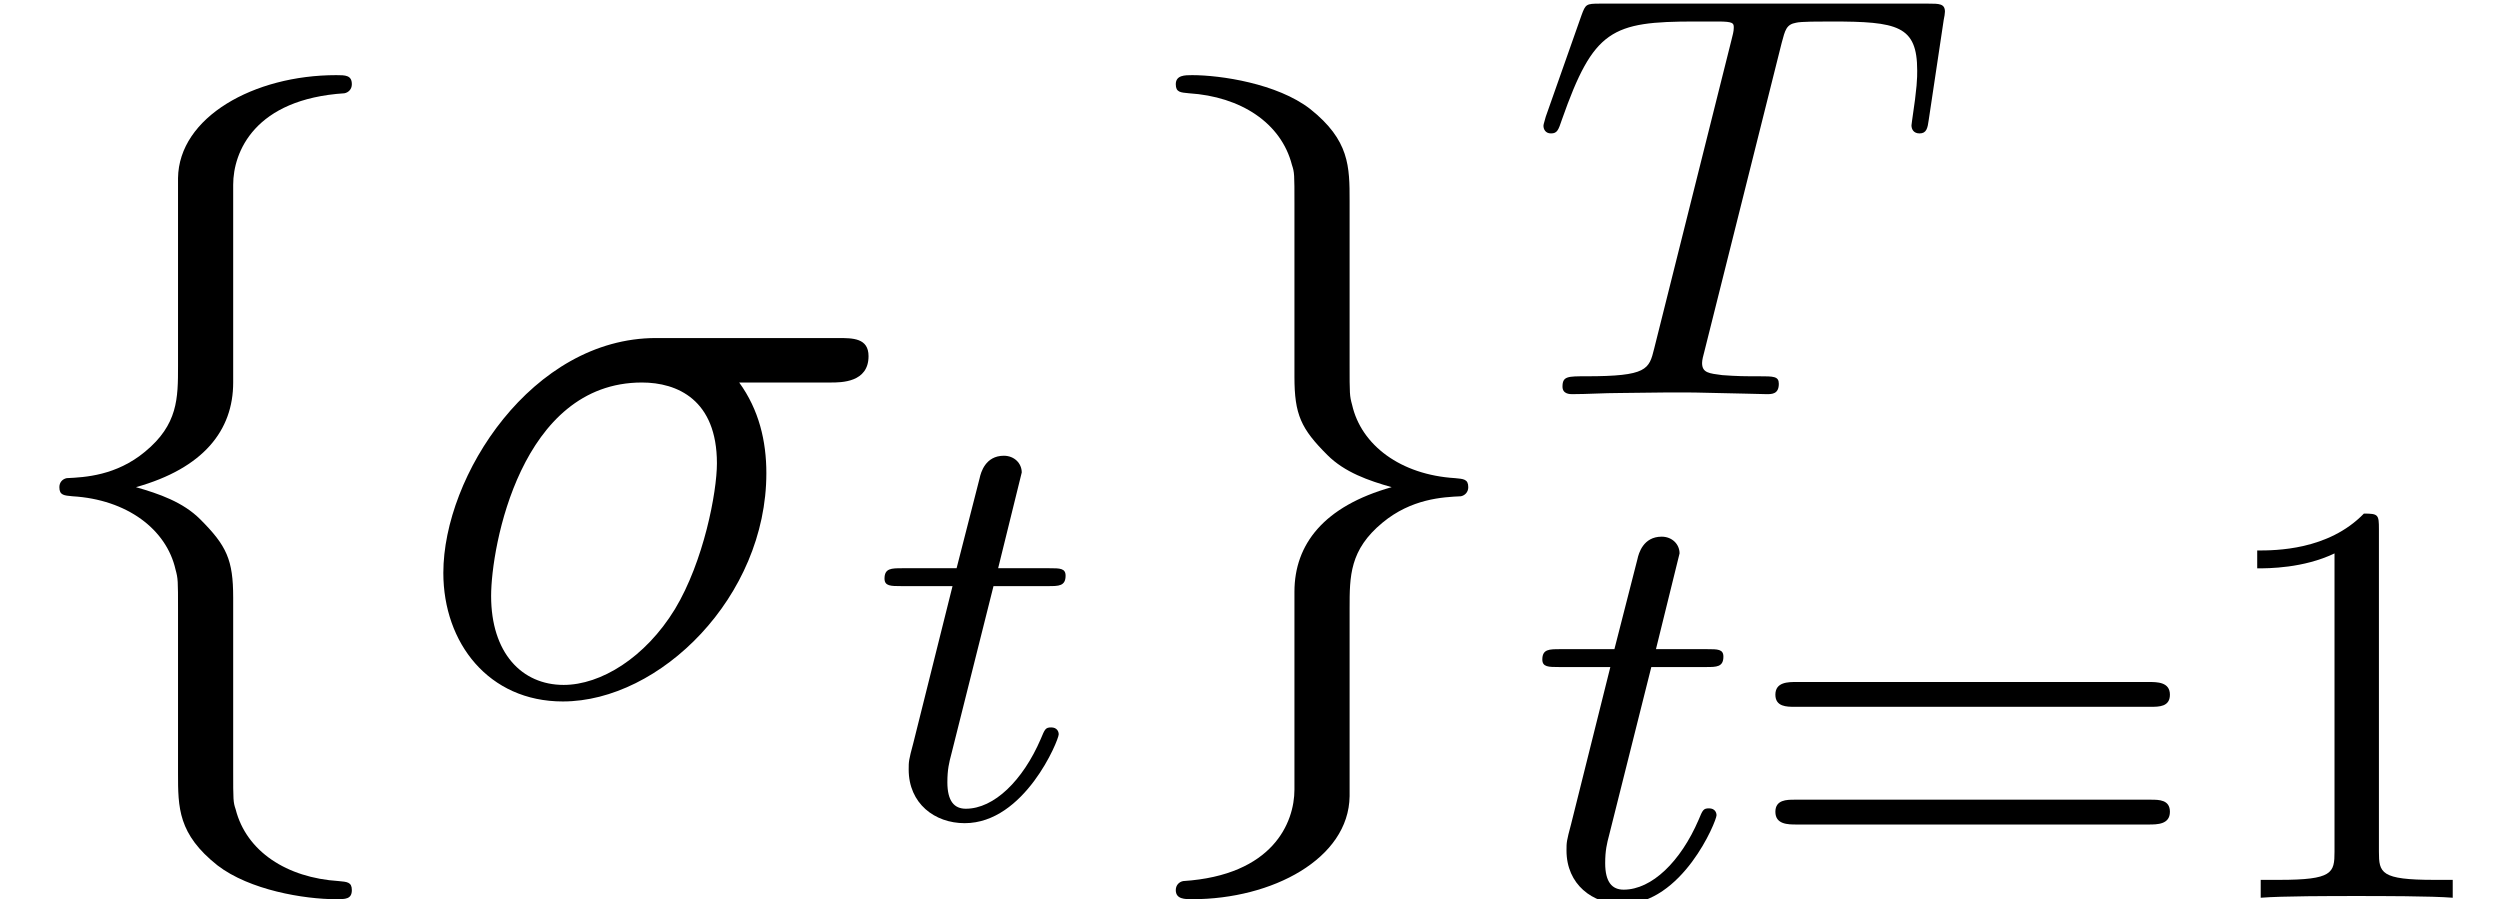 <?xml version='1.0' encoding='UTF-8'?>
<!-- This file was generated by dvisvgm 2.13.1 -->
<svg version='1.1' xmlns='http://www.w3.org/2000/svg' xmlns:xlink='http://www.w3.org/1999/xlink' width='39.293pt' height='14.133pt' viewBox='56.413 54.858 39.293 14.133'>
<defs>
<path id='g3-49' d='M2.756-5.793C2.756-6.02 2.747-6.038 2.52-6.038C1.958-5.458 1.124-5.458 .843-5.458V-5.177C1.015-5.177 1.568-5.177 2.058-5.412V-.725C2.058-.39 2.031-.281 1.188-.281H.898V0C1.224-.027 2.031-.027 2.402-.027S3.59-.027 3.916 0V-.281H3.626C2.783-.281 2.756-.39 2.756-.725V-5.793Z'/>
<path id='g3-61' d='M6.419-3.001C6.546-3.001 6.718-3.001 6.718-3.191C6.718-3.391 6.518-3.391 6.382-3.391H.852C.716-3.391 .517-3.391 .517-3.191C.517-3.001 .698-3.001 .816-3.001H6.419ZM6.382-1.151C6.518-1.151 6.718-1.151 6.718-1.351C6.718-1.541 6.546-1.541 6.419-1.541H.816C.698-1.541 .517-1.541 .517-1.351C.517-1.151 .716-1.151 .852-1.151H6.382Z'/>
<path id='g1-84' d='M3.98-5.521C4.034-5.721 4.052-5.811 4.207-5.838C4.279-5.857 4.569-5.857 4.76-5.857C5.802-5.857 6.11-5.793 6.11-5.086C6.11-4.968 6.11-4.832 6.029-4.297L6.02-4.225C6.02-4.161 6.056-4.098 6.147-4.098C6.256-4.098 6.274-4.179 6.292-4.315L6.527-5.884C6.537-5.929 6.546-5.984 6.546-6.011C6.546-6.138 6.455-6.138 6.283-6.138H1.124C.907-6.138 .898-6.129 .834-5.956L.272-4.361C.236-4.243 .236-4.225 .236-4.216C.236-4.17 .263-4.098 .354-4.098C.453-4.098 .471-4.152 .526-4.315C1.024-5.73 1.305-5.857 2.62-5.857H2.974C3.227-5.857 3.227-5.829 3.227-5.757C3.227-5.702 3.209-5.639 3.191-5.567L1.976-.716C1.895-.39 1.868-.281 .907-.281C.616-.281 .535-.281 .535-.118C.535 0 .653 0 .689 0C.925 0 1.188-.018 1.432-.018C1.686-.018 1.949-.027 2.203-.027C2.602-.027 2.62-.027 2.956-.018C3.073-.018 3.672 0 3.744 0C3.826 0 3.935 0 3.935-.163C3.935-.281 3.853-.281 3.626-.281S3.291-.281 3.046-.299C2.838-.326 2.729-.335 2.729-.49C2.729-.535 2.747-.607 2.765-.671L3.98-5.521Z'/>
<path id='g1-116' d='M1.931-3.626H2.792C2.956-3.626 3.064-3.626 3.064-3.79C3.064-3.907 2.974-3.907 2.81-3.907H2.004L2.375-5.412C2.375-5.557 2.257-5.675 2.094-5.675C1.804-5.675 1.732-5.412 1.713-5.322L1.351-3.907H.499C.326-3.907 .218-3.907 .218-3.744C.218-3.626 .317-3.626 .48-3.626H1.287L.671-1.16C.598-.888 .598-.87 .598-.743C.598-.209 1.006 .1 1.478 .1C2.421 .1 2.956-1.206 2.956-1.296C2.956-1.342 2.928-1.405 2.838-1.405S2.738-1.378 2.674-1.224C2.393-.571 1.94-.127 1.496-.127C1.315-.127 1.206-.245 1.206-.544C1.206-.743 1.233-.852 1.269-.988L1.931-3.626Z'/>
<path id='g2-27' d='M6.579-4.883C6.748-4.883 7.175-4.883 7.175-5.297C7.175-5.582 6.929-5.582 6.696-5.582H3.834C1.891-5.582 .492-3.419 .492-1.891C.492-.79 1.204 .13 2.37 .13C3.898 .13 5.569-1.515 5.569-3.458C5.569-3.963 5.453-4.455 5.142-4.883H6.579ZM2.383-.13C1.723-.13 1.243-.635 1.243-1.528C1.243-2.305 1.71-4.883 3.613-4.883C4.17-4.883 4.792-4.611 4.792-3.613C4.792-3.16 4.585-2.072 4.132-1.321C3.665-.557 2.966-.13 2.383-.13Z'/>
<path id='g0-102' d='M3.665-7.991C3.665-8.509 4.002-9.338 5.414-9.429C5.478-9.442 5.53-9.493 5.53-9.571C5.53-9.714 5.427-9.714 5.284-9.714C3.989-9.714 2.81-9.053 2.798-8.095V-5.142C2.798-4.637 2.798-4.222 2.279-3.795C1.826-3.419 1.334-3.393 1.049-3.38C.984-3.367 .933-3.316 .933-3.238C.933-3.108 1.01-3.108 1.14-3.095C1.995-3.044 2.616-2.577 2.759-1.943C2.798-1.8 2.798-1.774 2.798-1.308V1.256C2.798 1.8 2.798 2.215 3.419 2.707C3.924 3.095 4.779 3.238 5.284 3.238C5.427 3.238 5.53 3.238 5.53 3.095C5.53 2.966 5.453 2.966 5.323 2.953C4.507 2.901 3.872 2.487 3.704 1.826C3.665 1.71 3.665 1.684 3.665 1.217V-1.502C3.665-2.098 3.562-2.318 3.147-2.733C2.875-3.005 2.5-3.134 2.137-3.238C3.199-3.536 3.665-4.132 3.665-4.883V-7.991Z'/>
<path id='g0-103' d='M2.798 1.515C2.798 2.033 2.461 2.862 1.049 2.953C.984 2.966 .933 3.018 .933 3.095C.933 3.238 1.075 3.238 1.192 3.238C2.448 3.238 3.652 2.603 3.665 1.619V-1.334C3.665-1.839 3.665-2.254 4.183-2.681C4.637-3.057 5.129-3.082 5.414-3.095C5.478-3.108 5.53-3.16 5.53-3.238C5.53-3.367 5.453-3.367 5.323-3.38C4.468-3.432 3.847-3.898 3.704-4.533C3.665-4.675 3.665-4.701 3.665-5.168V-7.732C3.665-8.276 3.665-8.69 3.044-9.183C2.526-9.584 1.632-9.714 1.192-9.714C1.075-9.714 .933-9.714 .933-9.571C.933-9.442 1.01-9.442 1.14-9.429C1.956-9.377 2.59-8.962 2.759-8.302C2.798-8.185 2.798-8.159 2.798-7.693V-4.973C2.798-4.378 2.901-4.157 3.316-3.743C3.588-3.471 3.963-3.341 4.326-3.238C3.264-2.94 2.798-2.344 2.798-1.593V1.515Z'/>
</defs>
<g id='page1'>
<use x='56.413' y='65.753' xlink:href='#g0-102'/>
<use x='62.889' y='65.753' xlink:href='#g2-27'/>
<use x='70.097' y='67.696' xlink:href='#g1-116'/>
<use x='73.96' y='65.753' xlink:href='#g0-103'/>
<use x='80.436' y='61.053' xlink:href='#g1-84'/>
<use x='80.436' y='68.968' xlink:href='#g1-116'/>
<use x='83.8' y='68.968' xlink:href='#g3-61'/>
<use x='91.047' y='68.968' xlink:href='#g3-49'/>
</g>
</svg>